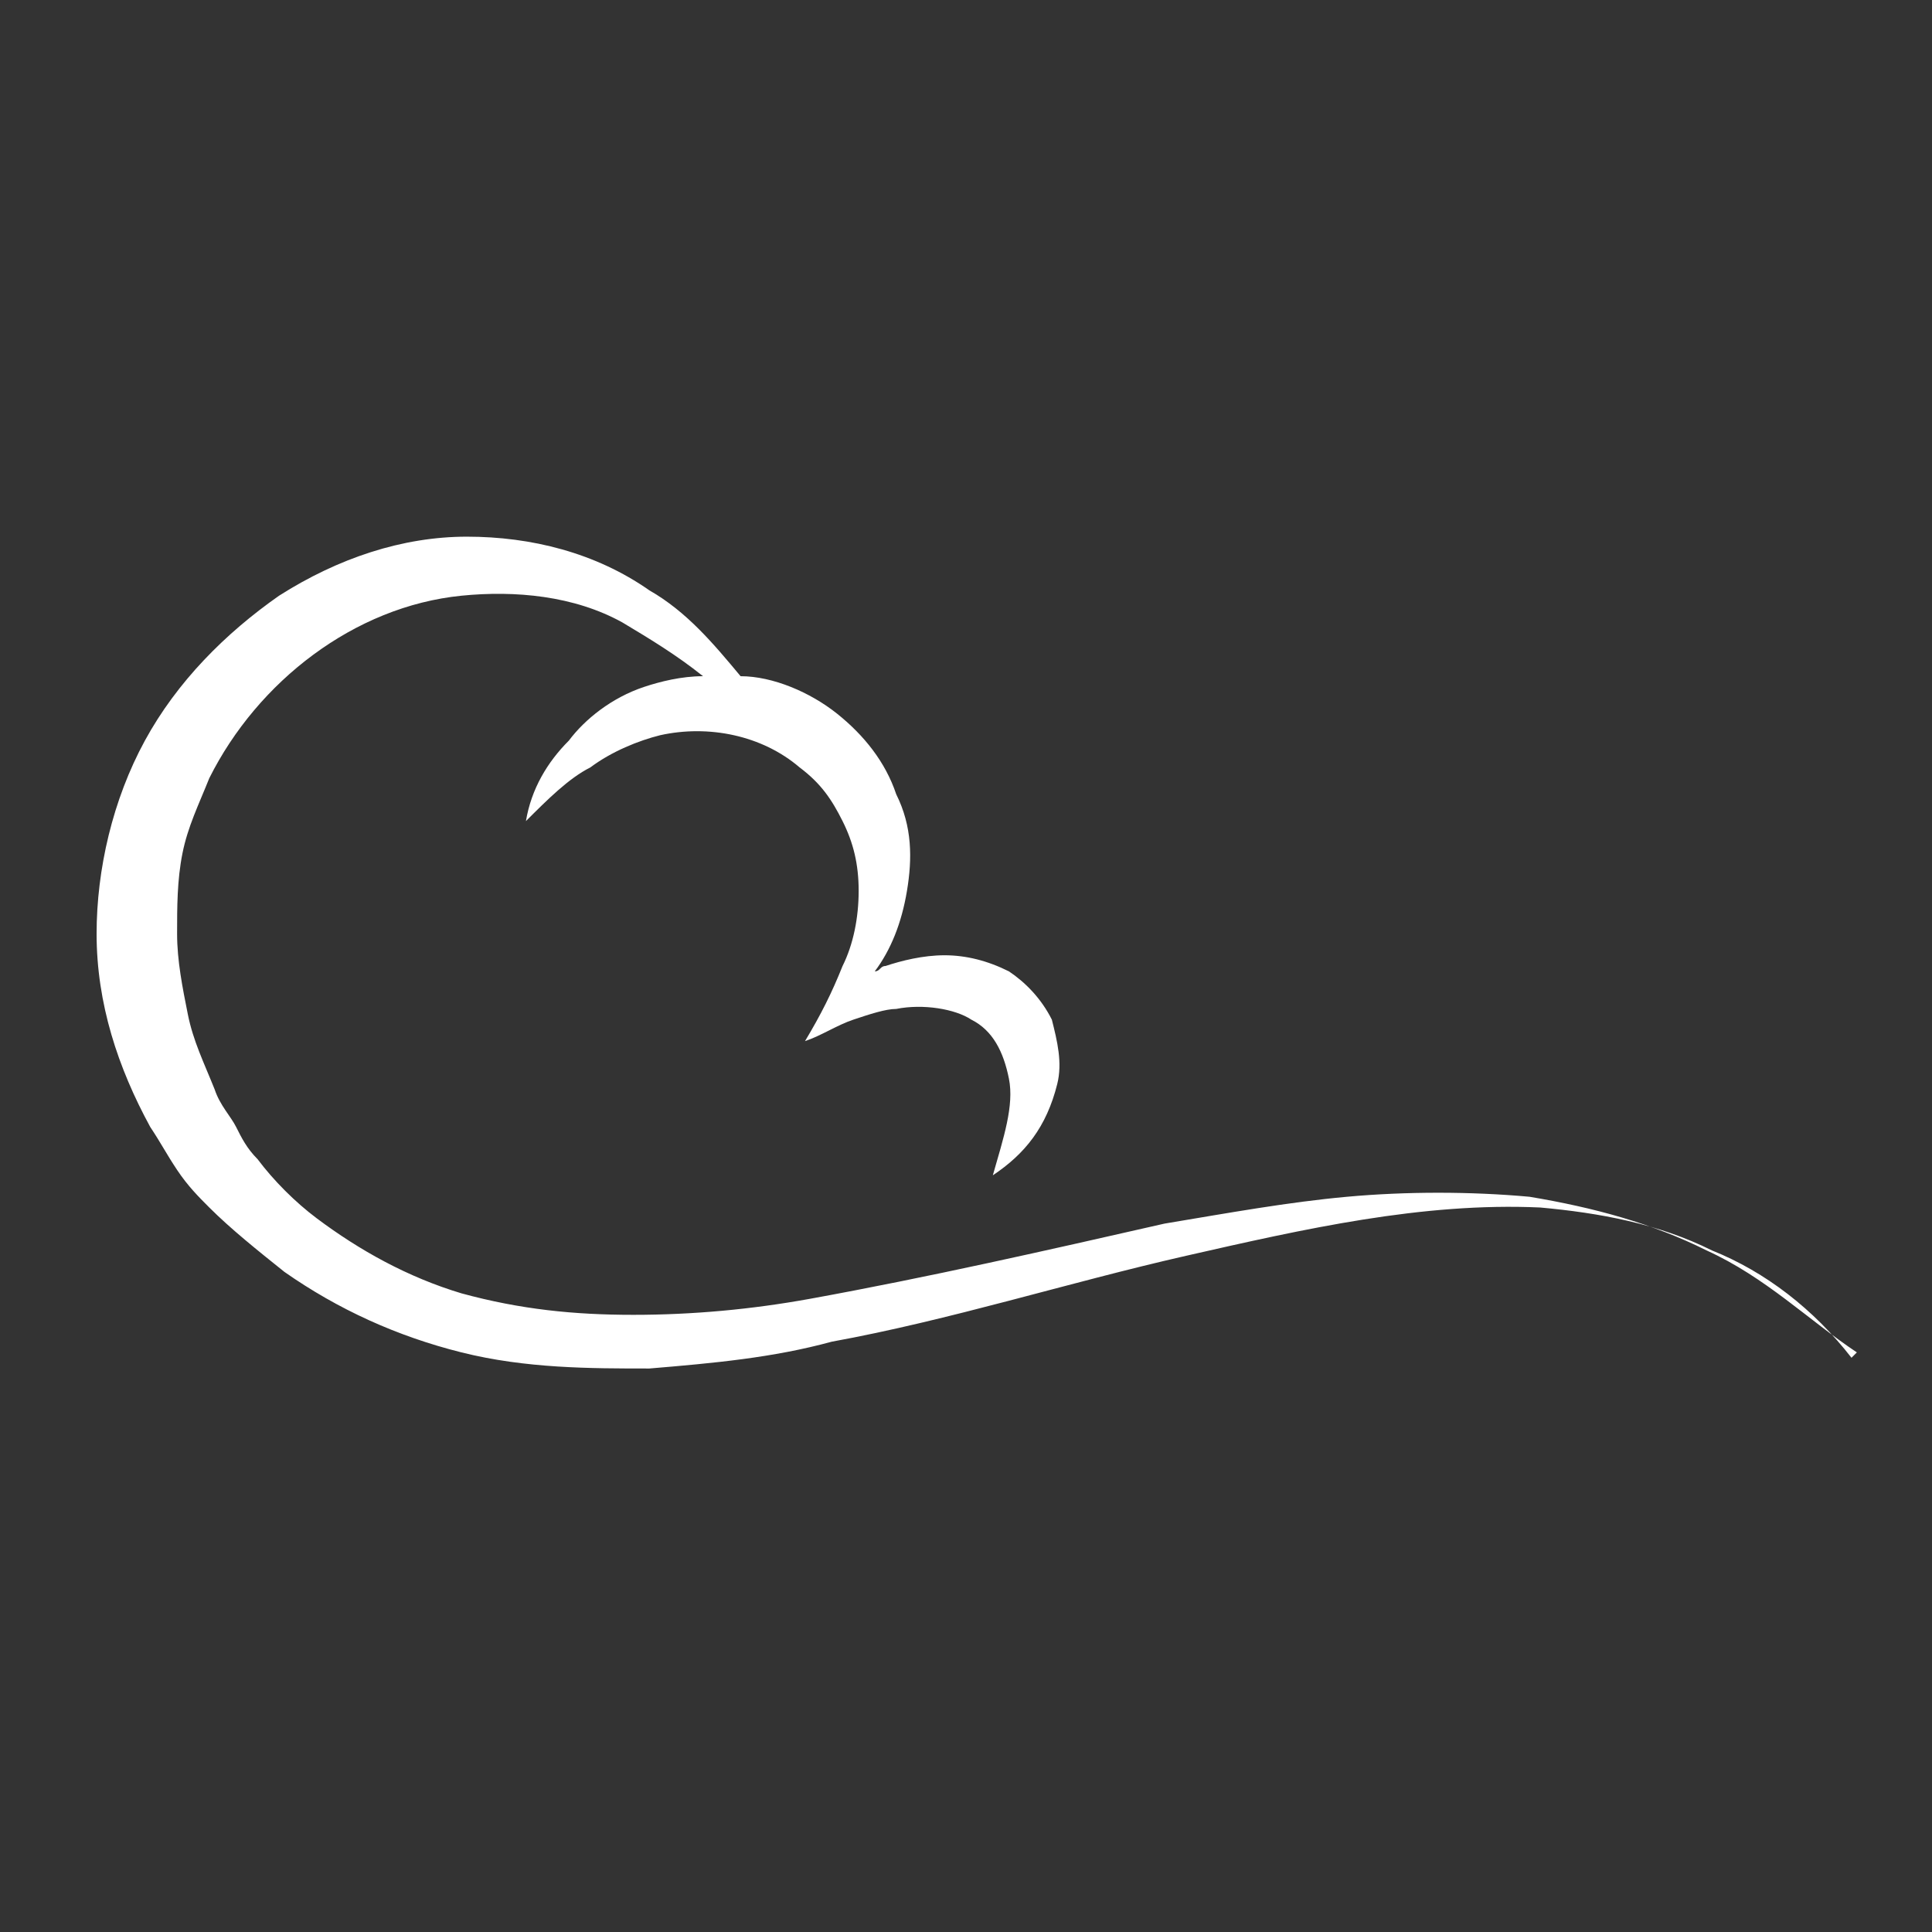 <?xml version="1.0" encoding="utf-8"?>
<!-- Generator: Adobe Illustrator 27.2.0, SVG Export Plug-In . SVG Version: 6.00 Build 0)  -->
<svg version="1.1" id="Layer_1" xmlns="http://www.w3.org/2000/svg" xmlns:xlink="http://www.w3.org/1999/xlink" x="0px" y="0px"
	 viewBox="0 0 36 36" style="enable-background:new 0 0 36 36;" xml:space="preserve">
<rect x="0" y="0" width="36" height="36" fill="#333333" stroke="none"/>
<style type="text/css">
	.st0{fill:#FFFFFF;}
</style>
<path class="st0" d="M31.8,23.3c-1-0.5-2.1-0.8-3.3-1c-1.1-0.1-2.3-0.1-3.4,0c-1.1,0.1-2.2,0.3-3.4,0.5c-2.2,0.5-4.4,1-6.6,1.4
	c-1.1,0.2-2.2,0.3-3.3,0.3c-1.1,0-2.1-0.1-3.2-0.4c-1-0.3-1.9-0.8-2.7-1.4c-0.4-0.3-0.8-0.7-1.1-1.1c-0.2-0.2-0.3-0.4-0.4-0.6
	c-0.1-0.2-0.3-0.4-0.4-0.7c-0.2-0.5-0.4-0.9-0.5-1.4c-0.1-0.5-0.2-1-0.2-1.5c0-0.5,0-1,0.1-1.5c0.1-0.5,0.3-0.9,0.5-1.4
	c0.9-1.8,2.7-3.2,4.7-3.4c1-0.1,2.1,0,3,0.5c0.5,0.3,1,0.6,1.5,1c-0.4,0-0.8,0.1-1.1,0.2c-0.6,0.2-1.1,0.6-1.4,1
	c-0.4,0.4-0.7,0.9-0.8,1.5c0.4-0.4,0.8-0.8,1.2-1c0.4-0.3,0.9-0.5,1.3-0.6c0.9-0.2,1.9,0,2.6,0.6c0.4,0.3,0.6,0.6,0.8,1
	c0.2,0.4,0.3,0.8,0.3,1.3c0,0.5-0.1,1-0.3,1.4c-0.2,0.5-0.4,0.9-0.7,1.4c0.3-0.1,0.6-0.3,0.9-0.4c0.3-0.1,0.6-0.2,0.8-0.2
	c0.5-0.1,1.1,0,1.4,0.2c0.4,0.2,0.6,0.6,0.7,1.1c0.1,0.5-0.1,1.1-0.3,1.8c0.6-0.4,1-0.9,1.2-1.7c0.1-0.4,0-0.8-0.1-1.2
	c-0.2-0.4-0.5-0.7-0.8-0.9c-0.4-0.2-0.8-0.3-1.2-0.3c-0.4,0-0.8,0.1-1.1,0.2c-0.1,0-0.1,0.1-0.2,0.1c0.3-0.4,0.5-0.9,0.6-1.5
	c0.1-0.6,0.1-1.2-0.2-1.8c-0.2-0.6-0.6-1.1-1.1-1.5c-0.5-0.4-1.2-0.7-1.8-0.7c-0.5-0.6-1-1.2-1.7-1.6c-1-0.7-2.2-1-3.4-1
	c-1.2,0-2.4,0.4-3.5,1.1c-1,0.7-1.9,1.6-2.5,2.7c-0.6,1.1-0.9,2.4-0.9,3.6c0,1.3,0.4,2.5,1,3.6c0.2,0.3,0.3,0.5,0.5,0.8
	c0.2,0.3,0.4,0.5,0.6,0.7c0.4,0.4,0.9,0.8,1.4,1.2c1,0.7,2.1,1.2,3.3,1.5c1.2,0.3,2.4,0.3,3.5,0.3c1.2-0.1,2.3-0.2,3.4-0.5
	c2.2-0.4,4.4-1.1,6.6-1.6c2.2-0.5,4.4-1,6.6-0.9c1.1,0.1,2.2,0.3,3.2,0.8c1,0.4,1.9,1.1,2.6,2l0.1-0.1
	C33.7,24.6,32.9,23.8,31.8,23.3z"/>
</svg>
